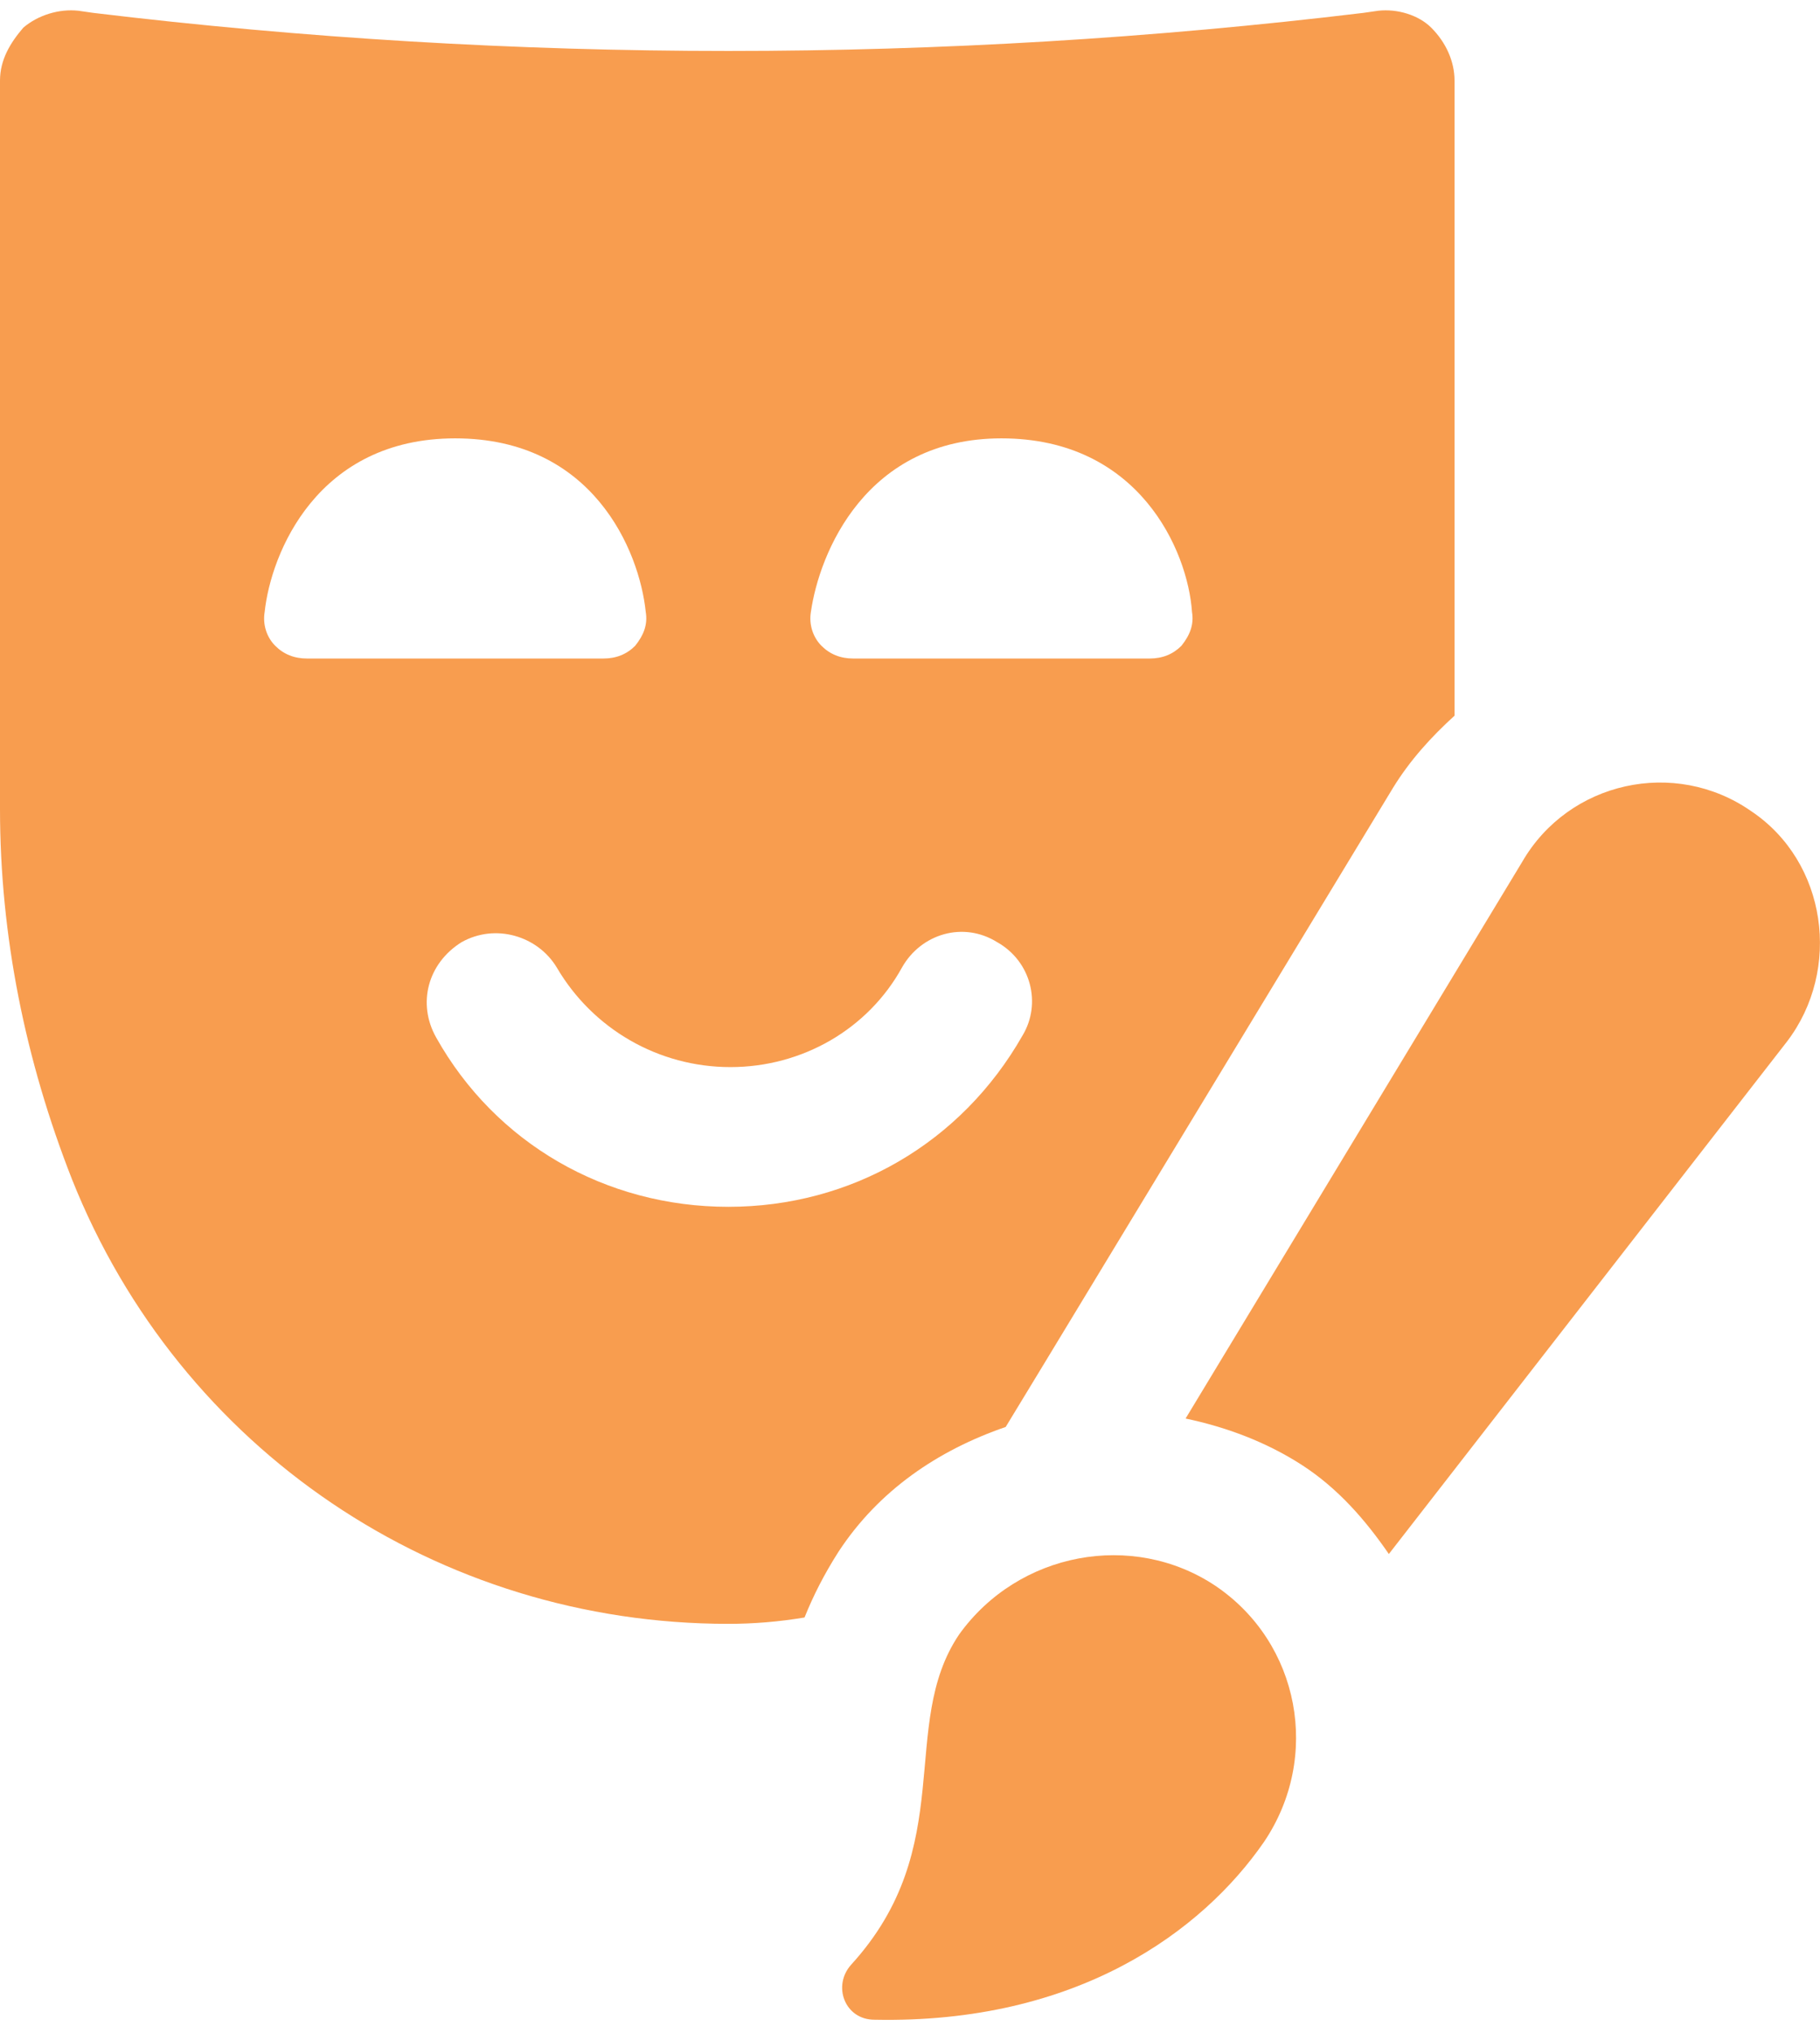 <?xml version="1.0" encoding="UTF-8"?>
<svg xmlns="http://www.w3.org/2000/svg" width="77" height="86" viewBox="0 0 77 86" fill="none">
  <g clip-path="url(#clip0_2054_422)">
    <path d="M40.579 69.135C37.981 72.985 40.579 78.089 36.011 83.104C35.205 83.999 35.742 85.432 36.996 85.432C45.595 85.611 50.88 81.671 53.478 77.91C55.896 74.329 55.001 69.493 51.418 67.076C47.924 64.747 43.087 65.643 40.579 69.135Z" fill="#F89D4F"></path>
    <path d="M42.548 60.359L44.071 57.852L58.94 33.317C59.657 32.153 60.553 31.168 61.538 30.273V3.409C61.538 2.604 61.18 1.798 60.553 1.171C60.015 0.634 59.119 0.365 58.313 0.454L57.686 0.544C39.861 2.693 21.767 2.693 3.941 0.544L3.314 0.454C2.508 0.365 1.612 0.634 0.985 1.171C0.448 1.798 0 2.514 0 3.409V34.212C0 39.585 1.075 44.868 3.046 49.883C7.614 61.344 18.542 68.687 30.814 68.687C31.889 68.687 32.964 68.597 34.038 68.418C34.397 67.523 34.845 66.627 35.472 65.642C37.173 63.045 39.682 61.344 42.548 60.359ZM42.369 18.542C48.191 18.542 50.252 23.288 50.431 25.885C50.52 26.422 50.341 26.87 49.983 27.317C49.624 27.676 49.177 27.855 48.639 27.855H36.099C35.561 27.855 35.113 27.676 34.755 27.317C34.397 26.959 34.218 26.422 34.307 25.885C34.665 23.378 36.636 18.542 42.369 18.542ZM11.645 27.317C11.286 26.959 11.107 26.422 11.197 25.885C11.466 23.378 13.436 18.542 19.259 18.542C25.081 18.542 27.052 23.288 27.32 25.885C27.41 26.422 27.231 26.87 26.872 27.317C26.514 27.676 26.066 27.855 25.529 27.855H12.988C12.451 27.855 12.003 27.676 11.645 27.317ZM30.814 51.047C25.618 51.047 20.96 48.36 18.452 43.883C17.646 42.45 18.094 40.749 19.527 39.854C20.96 39.048 22.752 39.585 23.558 40.928C25.081 43.525 27.858 45.137 30.903 45.137C33.949 45.137 36.726 43.525 38.159 40.928C38.965 39.495 40.757 38.958 42.19 39.854C43.623 40.66 44.071 42.45 43.265 43.794C40.667 48.36 36.009 51.047 30.814 51.047Z" fill="#F89D4F"></path>
    <path d="M74.077 34.303C70.852 32.064 66.373 33.049 64.403 36.452L50.16 60.002C51.862 60.36 53.564 60.987 55.087 61.972C56.609 62.957 57.774 64.3 58.759 65.733L75.599 44.063C77.928 41.018 77.301 36.452 74.077 34.303Z" fill="#F89D4F"></path>
  </g>
  <defs>
    <clipPath id="clip0_2054_422">
      <rect width="77" height="85" fill="white" transform="translate(0 0.438)"></rect>
    </clipPath>
  </defs>
</svg>
